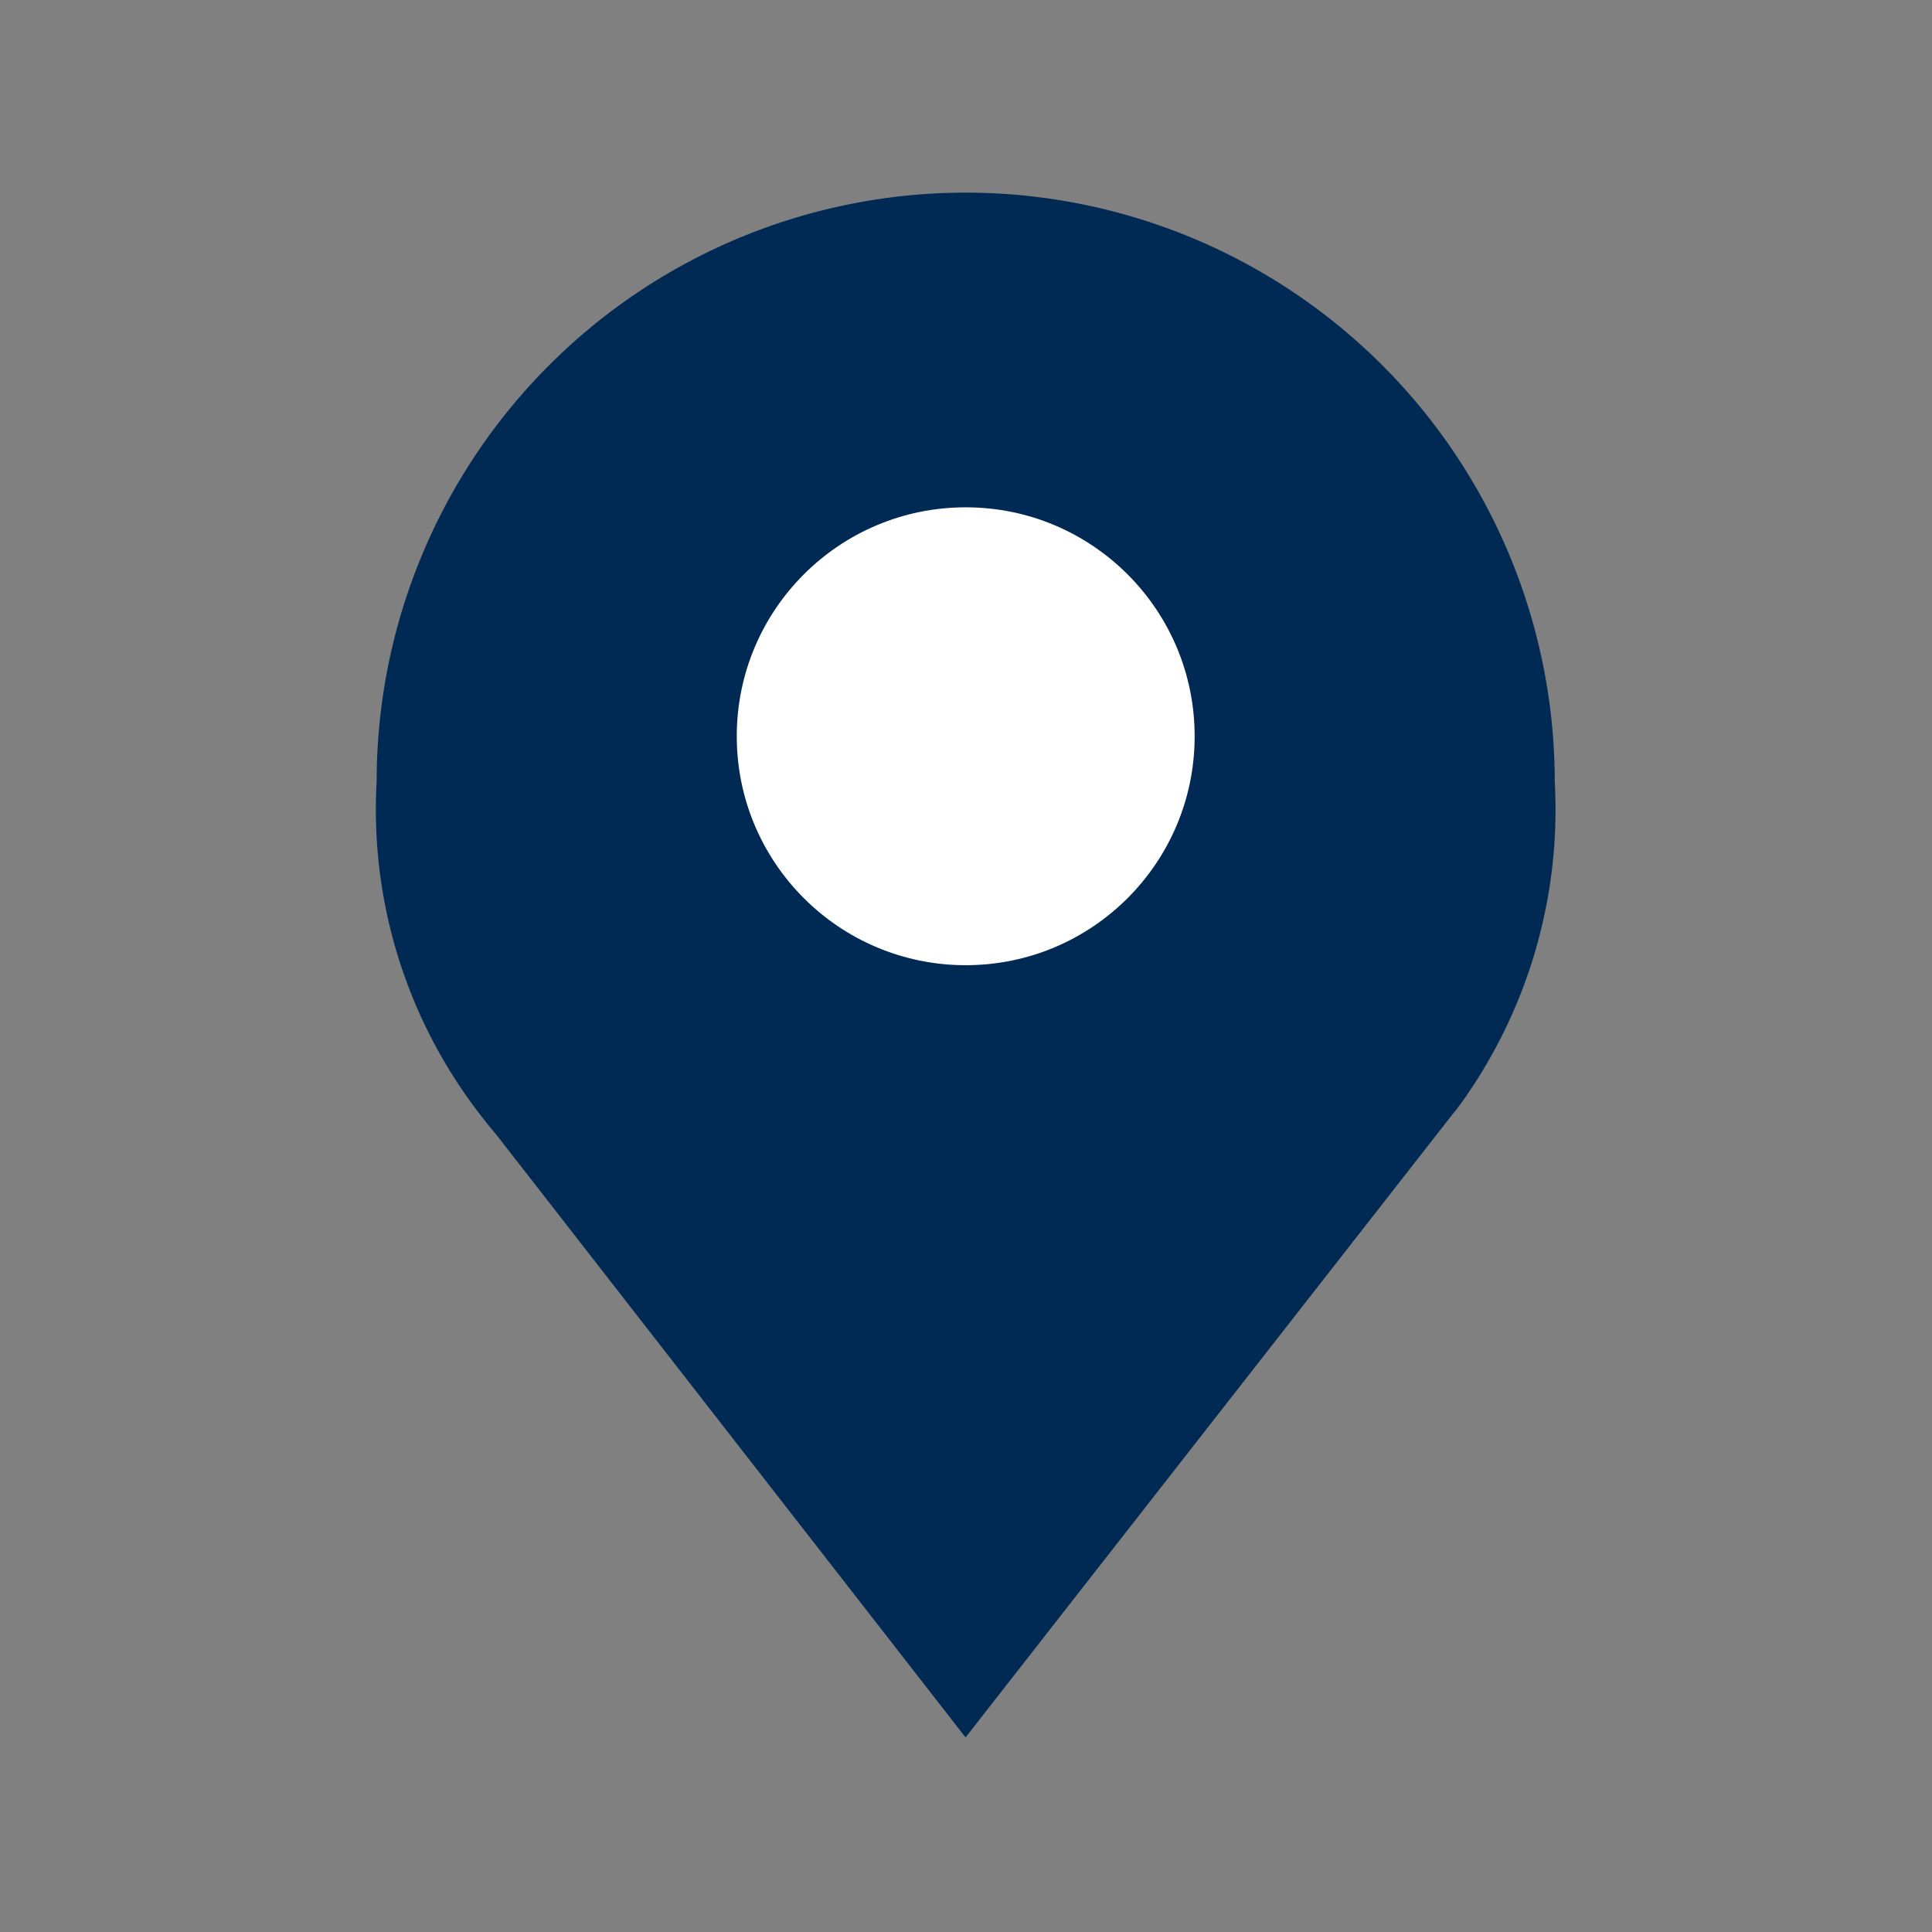<?xml version="1.0" encoding="UTF-8" standalone="no"?>
<svg
   width="40"
   height="40"
   viewBox="0 0 40 40"
   version="1.1"
   id="svg12"
   sodipodi:docname="maps-icon.svg"
   inkscape:version="1.2.2 (732a01da63, 2022-12-09)"
   xmlns:inkscape="http://www.inkscape.org/namespaces/inkscape"
   xmlns:sodipodi="http://sodipodi.sourceforge.net/DTD/sodipodi-0.dtd"
   xmlns="http://www.w3.org/2000/svg"
   xmlns:svg="http://www.w3.org/2000/svg">
  <rect x="0" y="0" width="40" height="40" fill="#808080" stroke="none"/>
  <sodipodi:namedview
     id="namedview14"
     pagecolor="#ffffff"
     bordercolor="#666666"
     borderopacity="1.0"
     inkscape:showpageshadow="2"
     inkscape:pageopacity="0.0"
     inkscape:pagecheckerboard="0"
     inkscape:deskcolor="#d1d1d1"
     showgrid="false"
     inkscape:zoom="5.8281678"
     inkscape:cx="6.7774301"
     inkscape:cy="20.2465"
     inkscape:window-width="1920"
     inkscape:window-height="1147"
     inkscape:window-x="-8"
     inkscape:window-y="-8"
     inkscape:window-maximized="1"
     inkscape:current-layer="svg12" />
  <defs
     id="defs4">
    <style
       id="style2">.a{fill:#002954;}.b{fill:#fff;}</style>
  </defs>
  <g
     transform="matrix(0.79,0,0,0.79,7.798,-18.168)"
     id="g10"
     style="stroke-width:1.265">
    <path
       class="a"
       d="m -279.383,222.761 a 13.205,13.205 0 0 0 2.476,-8.458 15.438,15.438 0 0 0 -15.438,-15.438 15.438,15.438 0 0 0 -15.437,15.435 13.06,13.06 0 0 0 2.548,8.51 c 0.186,0.25 0.382,0.5 0.586,0.74 l 12.3,15.8 12.7,-16.251 c 0.063,-0.081 0.134,-0.163 0.194,-0.244 l 0.031,-0.044 0.043,-0.055 z"
       transform="translate(307.782,-170.819)"
       id="path6"
       style="stroke-width:1.265" />
    <circle
       class="b"
       cx="6"
       cy="6"
       r="6"
       transform="translate(9.438,36.293)"
       id="circle8"
       style="stroke-width:1.265" />
  </g>
</svg>
